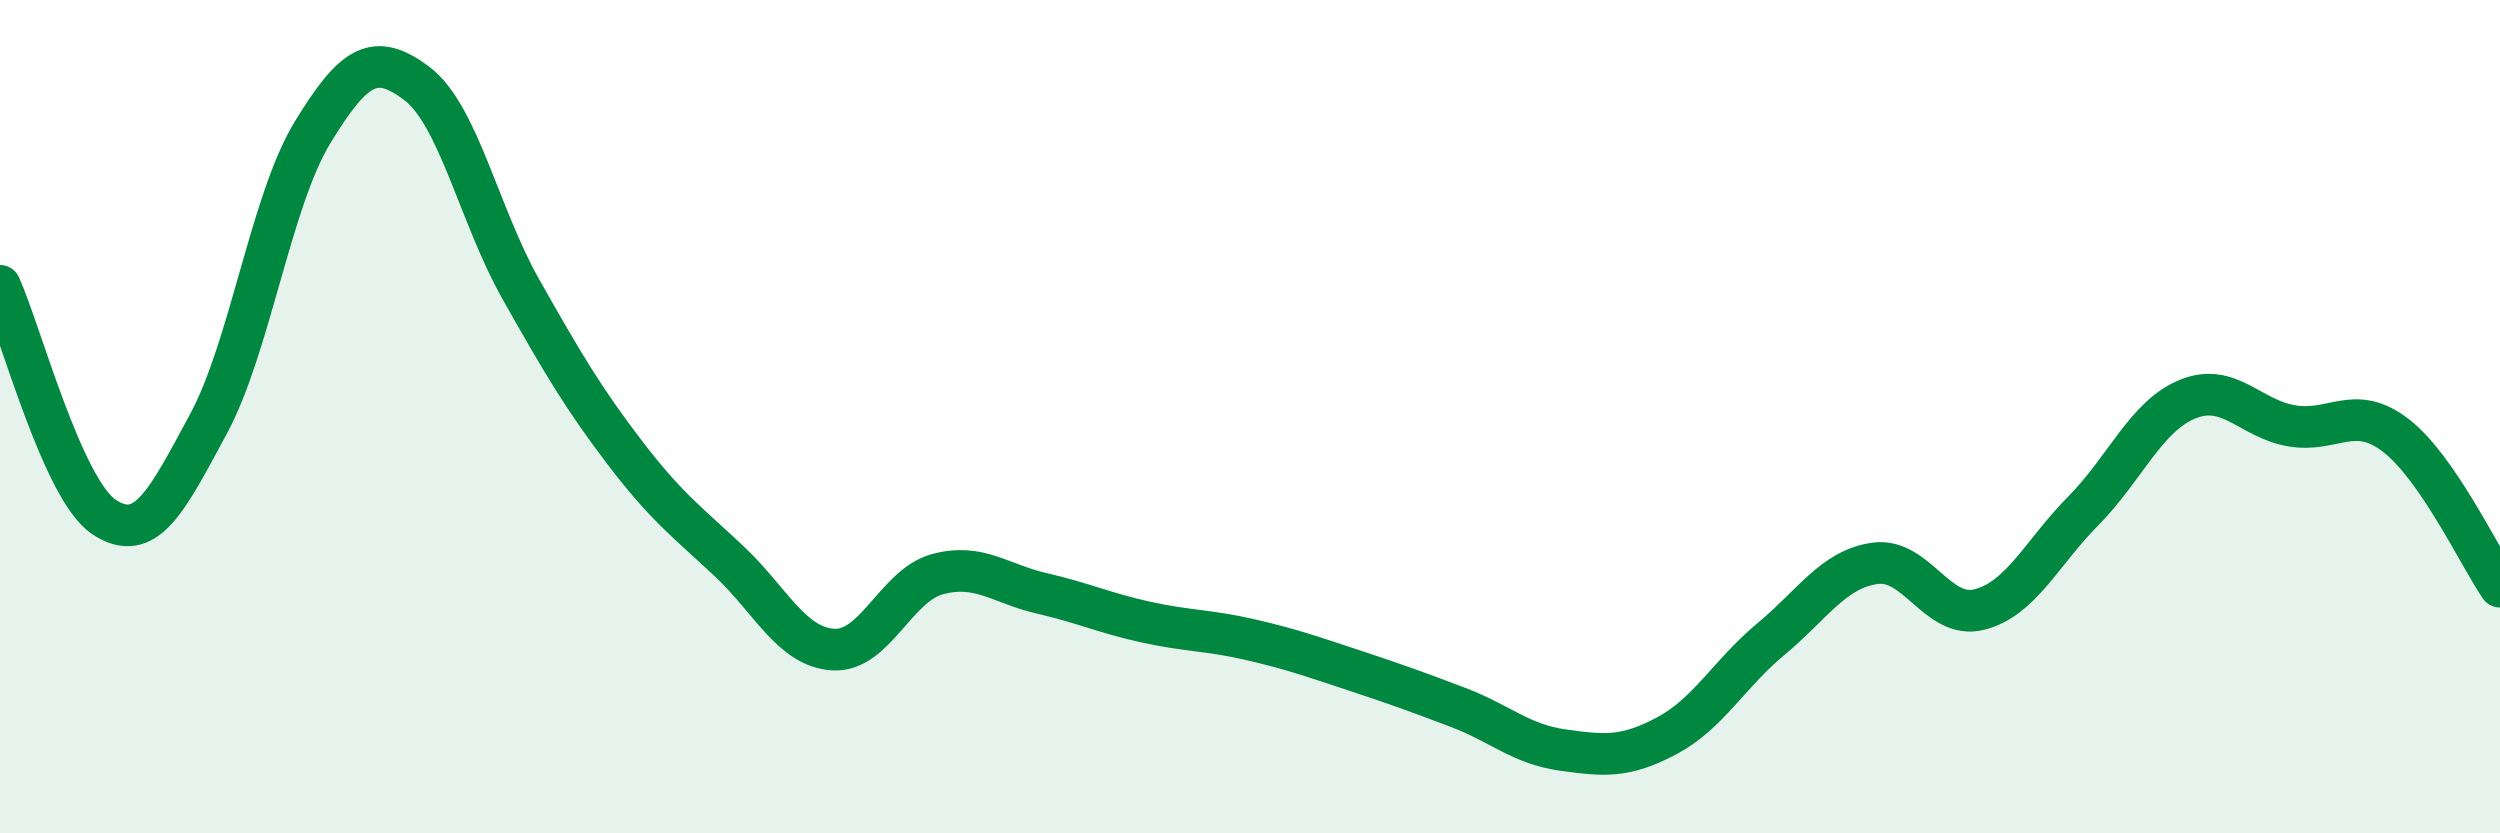 
    <svg width="60" height="20" viewBox="0 0 60 20" xmlns="http://www.w3.org/2000/svg">
      <path
        d="M 0,6.86 C 0.5,7.97 1.5,11.75 2.5,12.41 C 3.5,13.07 4,12.03 5,10.18 C 6,8.33 6.5,4.82 7.5,3.18 C 8.5,1.54 9,1.25 10,2 C 11,2.75 11.5,5.17 12.5,6.94 C 13.5,8.71 14,9.56 15,10.87 C 16,12.18 16.5,12.53 17.5,13.47 C 18.5,14.41 19,15.53 20,15.59 C 21,15.65 21.5,14.05 22.5,13.78 C 23.5,13.51 24,14.01 25,14.24 C 26,14.47 26.5,14.71 27.5,14.93 C 28.5,15.15 29,15.12 30,15.35 C 31,15.58 31.5,15.76 32.5,16.09 C 33.5,16.42 34,16.6 35,16.98 C 36,17.36 36.5,17.86 37.5,18 C 38.5,18.14 39,18.19 40,17.66 C 41,17.13 41.5,16.17 42.5,15.34 C 43.5,14.51 44,13.66 45,13.52 C 46,13.38 46.5,14.88 47.5,14.63 C 48.5,14.38 49,13.27 50,12.26 C 51,11.25 51.5,9.99 52.5,9.58 C 53.5,9.17 54,10.05 55,10.22 C 56,10.39 56.5,9.68 57.5,10.45 C 58.5,11.22 59.5,13.35 60,14.08L60 20L0 20Z"
        fill="#008740"
        opacity="0.1"
        stroke-linecap="round"
        stroke-linejoin="round"
      />
      <path
        d="M 0,6.86 C 0.5,7.97 1.5,11.75 2.5,12.41 C 3.5,13.07 4,12.03 5,10.18 C 6,8.33 6.5,4.82 7.5,3.18 C 8.5,1.54 9,1.25 10,2 C 11,2.75 11.5,5.17 12.5,6.94 C 13.5,8.71 14,9.56 15,10.87 C 16,12.18 16.5,12.53 17.5,13.47 C 18.5,14.41 19,15.53 20,15.59 C 21,15.65 21.5,14.05 22.5,13.78 C 23.5,13.51 24,14.01 25,14.24 C 26,14.47 26.5,14.71 27.5,14.93 C 28.5,15.15 29,15.12 30,15.35 C 31,15.58 31.5,15.76 32.5,16.09 C 33.5,16.42 34,16.6 35,16.98 C 36,17.36 36.5,17.86 37.5,18 C 38.5,18.14 39,18.19 40,17.66 C 41,17.13 41.5,16.17 42.5,15.34 C 43.5,14.51 44,13.66 45,13.52 C 46,13.38 46.5,14.88 47.5,14.63 C 48.5,14.38 49,13.27 50,12.26 C 51,11.25 51.5,9.99 52.5,9.58 C 53.5,9.17 54,10.05 55,10.22 C 56,10.39 56.5,9.68 57.5,10.45 C 58.5,11.22 59.5,13.35 60,14.08"
        stroke="#008740"
        stroke-width="1"
        fill="none"
        stroke-linecap="round"
        stroke-linejoin="round"
      />
    </svg>
  